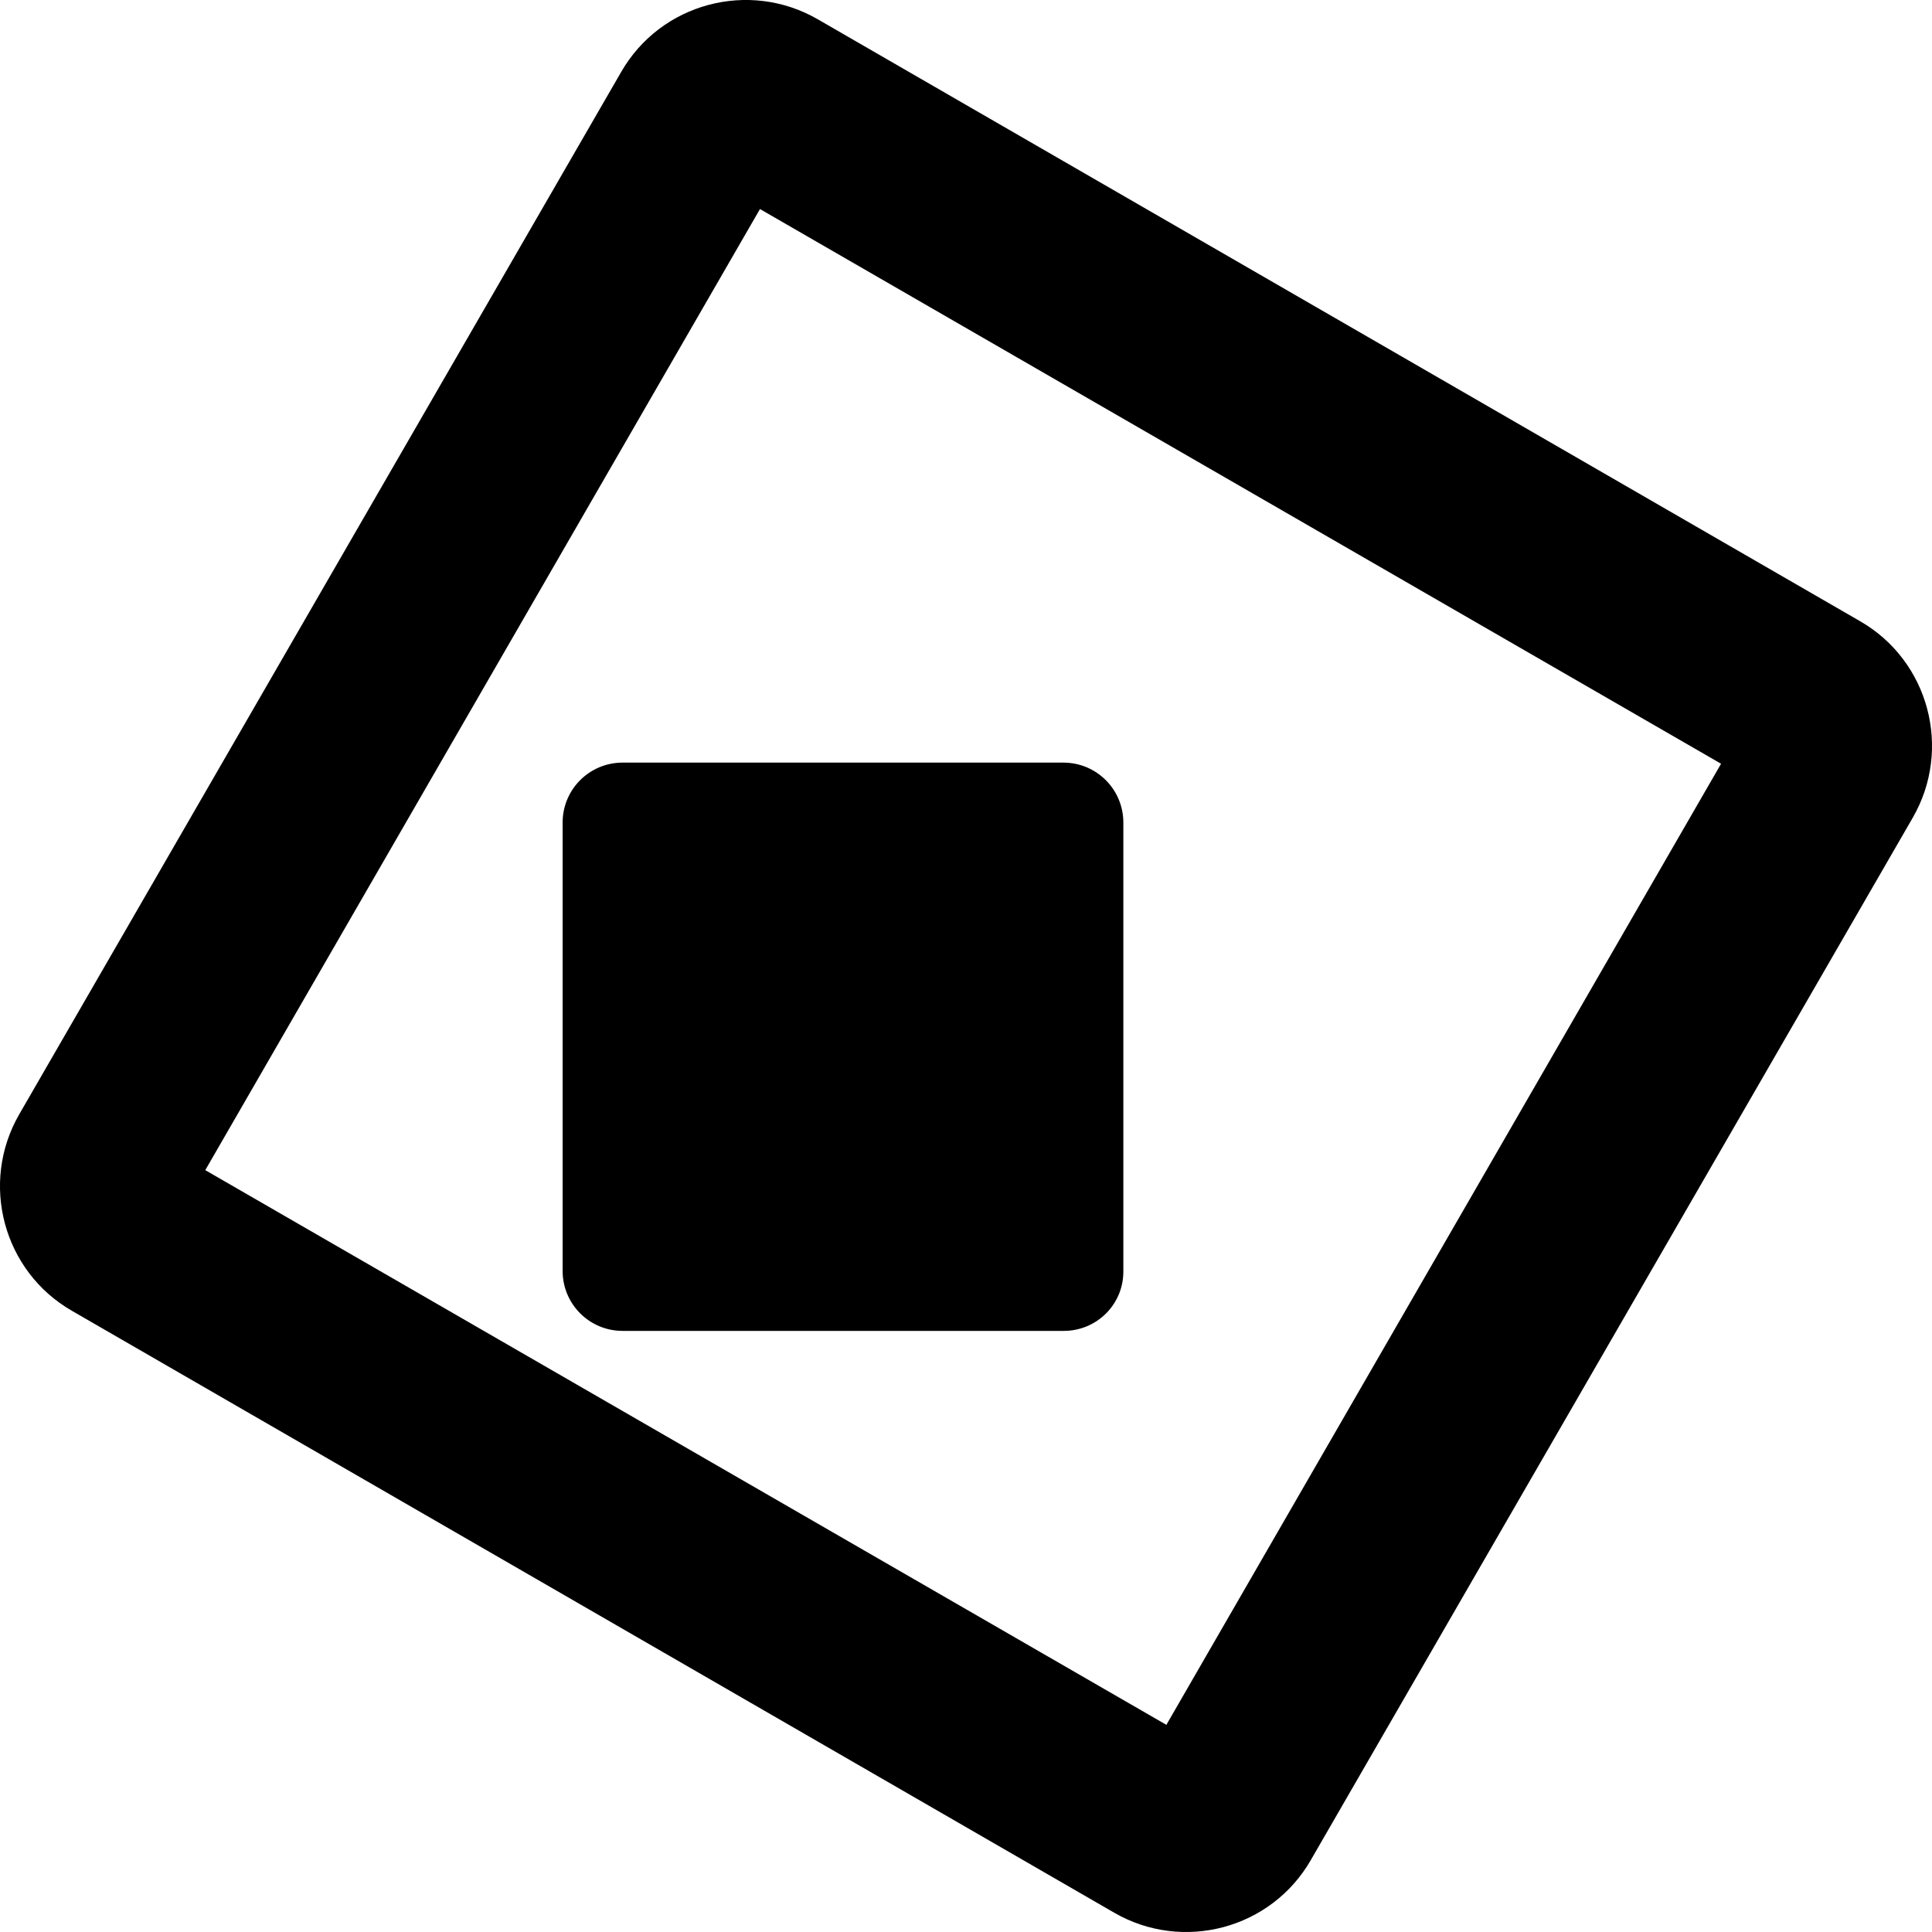 <svg xmlns="http://www.w3.org/2000/svg" xml:space="preserve" viewBox="0 0 512 512"><path d="M492.9 164.6 216.7 5.1c-18.2-10.5-41.6-4.3-52.1 14L5.1 295.3c-10.5 18.2-4.3 41.6 14 52.1l276.2 159.5c18.2 10.5 41.6 4.3 52.1-14l159.5-276.2c10.5-18.2 4.3-41.6-14-52.1M309.1 457.1l-254.7-147 147-254.7 254.7 147zm-27.2-104.4H165c-8.8 0-15.9-7.1-15.9-15.9V218c0-8.8 7.1-15.9 15.9-15.9h116.8c8.8 0 15.9 7.1 15.9 15.9v118.8c.1 8.8-7 15.9-15.8 15.9"/></svg>
